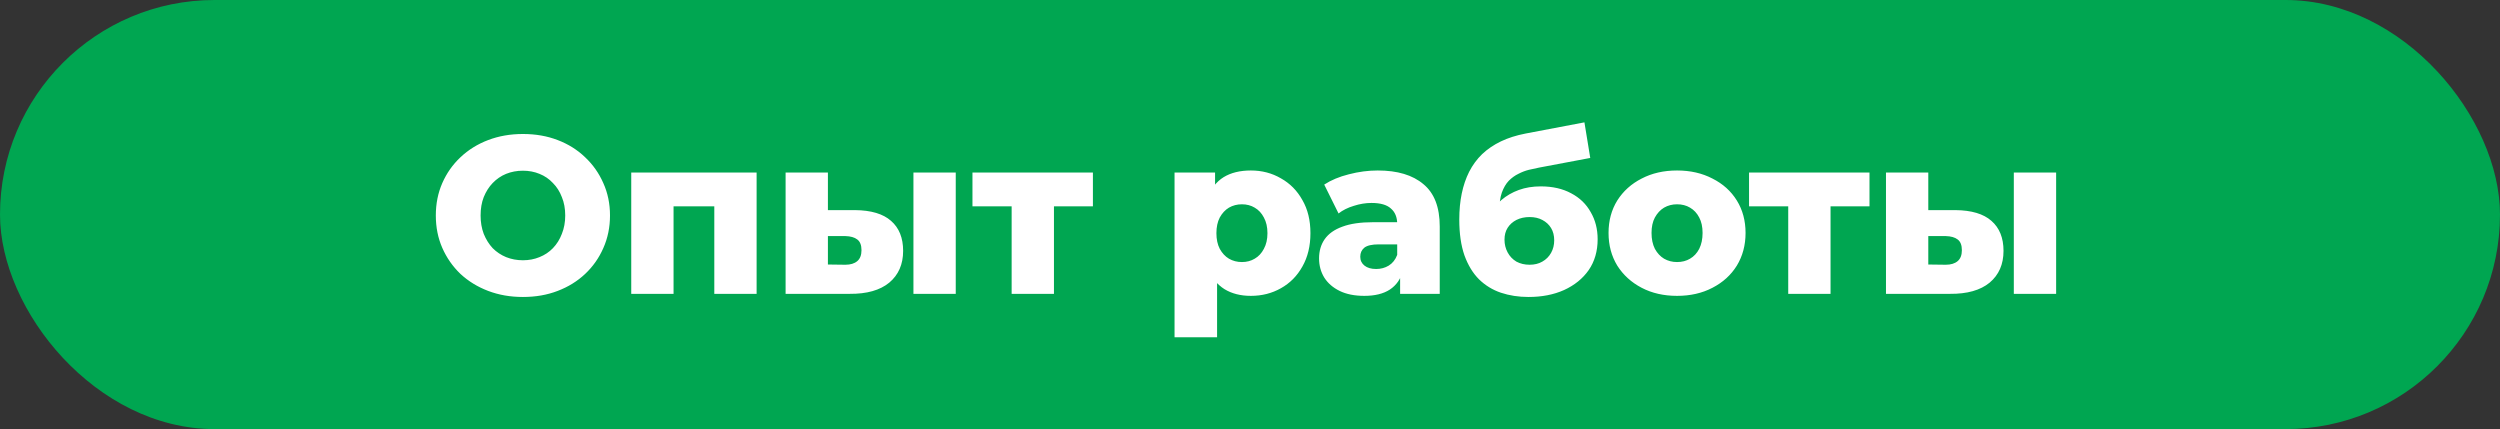 <?xml version="1.0" encoding="UTF-8"?> <svg xmlns="http://www.w3.org/2000/svg" width="268" height="46" viewBox="0 0 268 46" fill="none"><rect x="0" y="0" width="268" height="46" fill="#333333" stroke="none"/><rect width="268" height="46" rx="23" fill="#00A651"></rect><path d="M56.056 31.836C54.712 31.836 53.472 31.62 52.336 31.188C51.2 30.756 50.208 30.148 49.36 29.364C48.528 28.564 47.88 27.636 47.416 26.58C46.952 25.524 46.72 24.364 46.72 23.1C46.72 21.836 46.952 20.676 47.416 19.62C47.88 18.564 48.528 17.644 49.36 16.86C50.208 16.06 51.2 15.444 52.336 15.012C53.472 14.58 54.712 14.364 56.056 14.364C57.416 14.364 58.656 14.58 59.776 15.012C60.912 15.444 61.896 16.06 62.728 16.86C63.56 17.644 64.208 18.564 64.672 19.62C65.152 20.676 65.392 21.836 65.392 23.1C65.392 24.364 65.152 25.532 64.672 26.604C64.208 27.66 63.56 28.58 62.728 29.364C61.896 30.148 60.912 30.756 59.776 31.188C58.656 31.62 57.416 31.836 56.056 31.836ZM56.056 27.9C56.696 27.9 57.288 27.788 57.832 27.564C58.392 27.34 58.872 27.02 59.272 26.604C59.688 26.172 60.008 25.66 60.232 25.068C60.472 24.476 60.592 23.82 60.592 23.1C60.592 22.364 60.472 21.708 60.232 21.132C60.008 20.54 59.688 20.036 59.272 19.62C58.872 19.188 58.392 18.86 57.832 18.636C57.288 18.412 56.696 18.3 56.056 18.3C55.416 18.3 54.816 18.412 54.256 18.636C53.712 18.86 53.232 19.188 52.816 19.62C52.416 20.036 52.096 20.54 51.856 21.132C51.632 21.708 51.52 22.364 51.52 23.1C51.52 23.82 51.632 24.476 51.856 25.068C52.096 25.66 52.416 26.172 52.816 26.604C53.232 27.02 53.712 27.34 54.256 27.564C54.816 27.788 55.416 27.9 56.056 27.9ZM67.669 31.5V18.492H81.109V31.5H76.573V21.132L77.581 22.116H71.221L72.205 21.132V31.5H67.669ZM97.92 31.5V18.492H102.456V31.5H97.92ZM91.656 22.524C93.384 22.54 94.672 22.924 95.52 23.676C96.384 24.428 96.816 25.5 96.816 26.892C96.816 28.332 96.32 29.468 95.328 30.3C94.336 31.116 92.92 31.516 91.08 31.5H84.216V18.492H88.752V22.524H91.656ZM90.624 28.38C91.168 28.38 91.592 28.252 91.896 27.996C92.2 27.74 92.352 27.348 92.352 26.82C92.352 26.276 92.2 25.892 91.896 25.668C91.608 25.444 91.184 25.324 90.624 25.308H88.752V28.356L90.624 28.38ZM108.448 31.5V21.108L109.432 22.116H104.248V18.492H117.16V22.116H111.976L112.984 21.108V31.5H108.448ZM134.095 31.716C132.991 31.716 132.047 31.476 131.263 30.996C130.479 30.5 129.879 29.764 129.463 28.788C129.063 27.796 128.863 26.532 128.863 24.996C128.863 23.444 129.055 22.18 129.439 21.204C129.823 20.212 130.399 19.476 131.167 18.996C131.951 18.516 132.927 18.276 134.095 18.276C135.279 18.276 136.351 18.556 137.311 19.116C138.287 19.66 139.055 20.436 139.615 21.444C140.191 22.436 140.479 23.62 140.479 24.996C140.479 26.372 140.191 27.564 139.615 28.572C139.055 29.58 138.287 30.356 137.311 30.9C136.351 31.444 135.279 31.716 134.095 31.716ZM125.911 36.156V18.492H130.255V20.7L130.231 24.996L130.471 29.316V36.156H125.911ZM133.135 28.092C133.647 28.092 134.103 27.972 134.503 27.732C134.919 27.492 135.247 27.14 135.487 26.676C135.743 26.212 135.871 25.652 135.871 24.996C135.871 24.34 135.743 23.78 135.487 23.316C135.247 22.852 134.919 22.5 134.503 22.26C134.103 22.02 133.647 21.9 133.135 21.9C132.623 21.9 132.159 22.02 131.743 22.26C131.343 22.5 131.015 22.852 130.759 23.316C130.519 23.78 130.399 24.34 130.399 24.996C130.399 25.652 130.519 26.212 130.759 26.676C131.015 27.14 131.343 27.492 131.743 27.732C132.159 27.972 132.623 28.092 133.135 28.092ZM150.092 31.5V29.076L149.78 28.476V24.012C149.78 23.292 149.556 22.74 149.108 22.356C148.676 21.956 147.98 21.756 147.02 21.756C146.396 21.756 145.764 21.86 145.124 22.068C144.484 22.26 143.94 22.532 143.492 22.884L141.956 19.788C142.692 19.308 143.572 18.94 144.596 18.684C145.636 18.412 146.668 18.276 147.692 18.276C149.804 18.276 151.436 18.764 152.588 19.74C153.756 20.7 154.34 22.212 154.34 24.276V31.5H150.092ZM146.252 31.716C145.212 31.716 144.332 31.54 143.612 31.188C142.892 30.836 142.34 30.356 141.956 29.748C141.588 29.14 141.404 28.46 141.404 27.708C141.404 26.908 141.604 26.22 142.004 25.644C142.42 25.052 143.052 24.604 143.9 24.3C144.748 23.98 145.844 23.82 147.188 23.82H150.26V26.196H147.812C147.076 26.196 146.556 26.316 146.252 26.556C145.964 26.796 145.82 27.116 145.82 27.516C145.82 27.916 145.972 28.236 146.276 28.476C146.58 28.716 146.996 28.836 147.524 28.836C148.02 28.836 148.468 28.716 148.868 28.476C149.284 28.22 149.588 27.836 149.78 27.324L150.404 29.004C150.164 29.9 149.692 30.58 148.988 31.044C148.3 31.492 147.388 31.716 146.252 31.716ZM163.851 31.836C162.795 31.836 161.811 31.684 160.899 31.38C160.003 31.076 159.219 30.596 158.547 29.94C157.891 29.284 157.371 28.428 156.987 27.372C156.619 26.316 156.435 25.036 156.435 23.532C156.435 22.524 156.523 21.596 156.699 20.748C156.875 19.9 157.139 19.124 157.491 18.42C157.859 17.7 158.323 17.068 158.883 16.524C159.459 15.98 160.131 15.524 160.899 15.156C161.667 14.788 162.547 14.508 163.539 14.316L169.851 13.116L170.475 16.932L165.003 17.964C164.667 18.028 164.299 18.108 163.899 18.204C163.515 18.3 163.139 18.444 162.771 18.636C162.403 18.812 162.059 19.06 161.739 19.38C161.435 19.7 161.187 20.124 160.995 20.652C160.819 21.164 160.731 21.804 160.731 22.572C160.731 22.796 160.739 22.98 160.755 23.124C160.787 23.252 160.811 23.404 160.827 23.58C160.843 23.74 160.851 23.988 160.851 24.324L159.579 23.148C159.963 22.476 160.419 21.908 160.947 21.444C161.491 20.98 162.115 20.62 162.819 20.364C163.523 20.108 164.307 19.98 165.171 19.98C166.435 19.98 167.523 20.228 168.435 20.724C169.347 21.204 170.043 21.876 170.523 22.74C171.019 23.588 171.267 24.556 171.267 25.644C171.267 26.924 170.947 28.028 170.307 28.956C169.667 29.868 168.787 30.58 167.667 31.092C166.563 31.588 165.291 31.836 163.851 31.836ZM163.971 28.38C164.499 28.38 164.955 28.268 165.339 28.044C165.739 27.82 166.051 27.508 166.275 27.108C166.499 26.708 166.611 26.26 166.611 25.764C166.611 25.252 166.499 24.812 166.275 24.444C166.051 24.076 165.739 23.788 165.339 23.58C164.955 23.372 164.499 23.268 163.971 23.268C163.443 23.268 162.971 23.372 162.555 23.58C162.155 23.788 161.843 24.068 161.619 24.42C161.395 24.772 161.283 25.196 161.283 25.692C161.283 26.188 161.395 26.644 161.619 27.06C161.843 27.476 162.155 27.804 162.555 28.044C162.971 28.268 163.443 28.38 163.971 28.38ZM179.78 31.716C178.356 31.716 177.092 31.428 175.988 30.852C174.884 30.276 174.012 29.484 173.372 28.476C172.748 27.452 172.436 26.284 172.436 24.972C172.436 23.66 172.748 22.5 173.372 21.492C174.012 20.484 174.884 19.7 175.988 19.14C177.092 18.564 178.356 18.276 179.78 18.276C181.204 18.276 182.468 18.564 183.572 19.14C184.692 19.7 185.564 20.484 186.188 21.492C186.812 22.5 187.124 23.66 187.124 24.972C187.124 26.284 186.812 27.452 186.188 28.476C185.564 29.484 184.692 30.276 183.572 30.852C182.468 31.428 181.204 31.716 179.78 31.716ZM179.78 28.092C180.308 28.092 180.772 27.972 181.172 27.732C181.588 27.492 181.916 27.14 182.156 26.676C182.396 26.196 182.516 25.628 182.516 24.972C182.516 24.316 182.396 23.764 182.156 23.316C181.916 22.852 181.588 22.5 181.172 22.26C180.772 22.02 180.308 21.9 179.78 21.9C179.268 21.9 178.804 22.02 178.388 22.26C177.988 22.5 177.66 22.852 177.404 23.316C177.164 23.764 177.044 24.316 177.044 24.972C177.044 25.628 177.164 26.196 177.404 26.676C177.66 27.14 177.988 27.492 178.388 27.732C178.804 27.972 179.268 28.092 179.78 28.092ZM191.698 31.5V21.108L192.682 22.116H187.498V18.492H200.41V22.116H195.226L196.234 21.108V31.5H191.698ZM215.881 31.5V18.492H220.417V31.5H215.881ZM209.617 22.524C211.345 22.54 212.633 22.924 213.481 23.676C214.345 24.428 214.777 25.5 214.777 26.892C214.777 28.332 214.281 29.468 213.289 30.3C212.297 31.116 210.881 31.516 209.041 31.5H202.177V18.492H206.713V22.524H209.617ZM208.585 28.38C209.129 28.38 209.553 28.252 209.857 27.996C210.161 27.74 210.313 27.348 210.313 26.82C210.313 26.276 210.161 25.892 209.857 25.668C209.569 25.444 209.145 25.324 208.585 25.308H206.713V28.356L208.585 28.38Z" fill="white"></path></svg> 